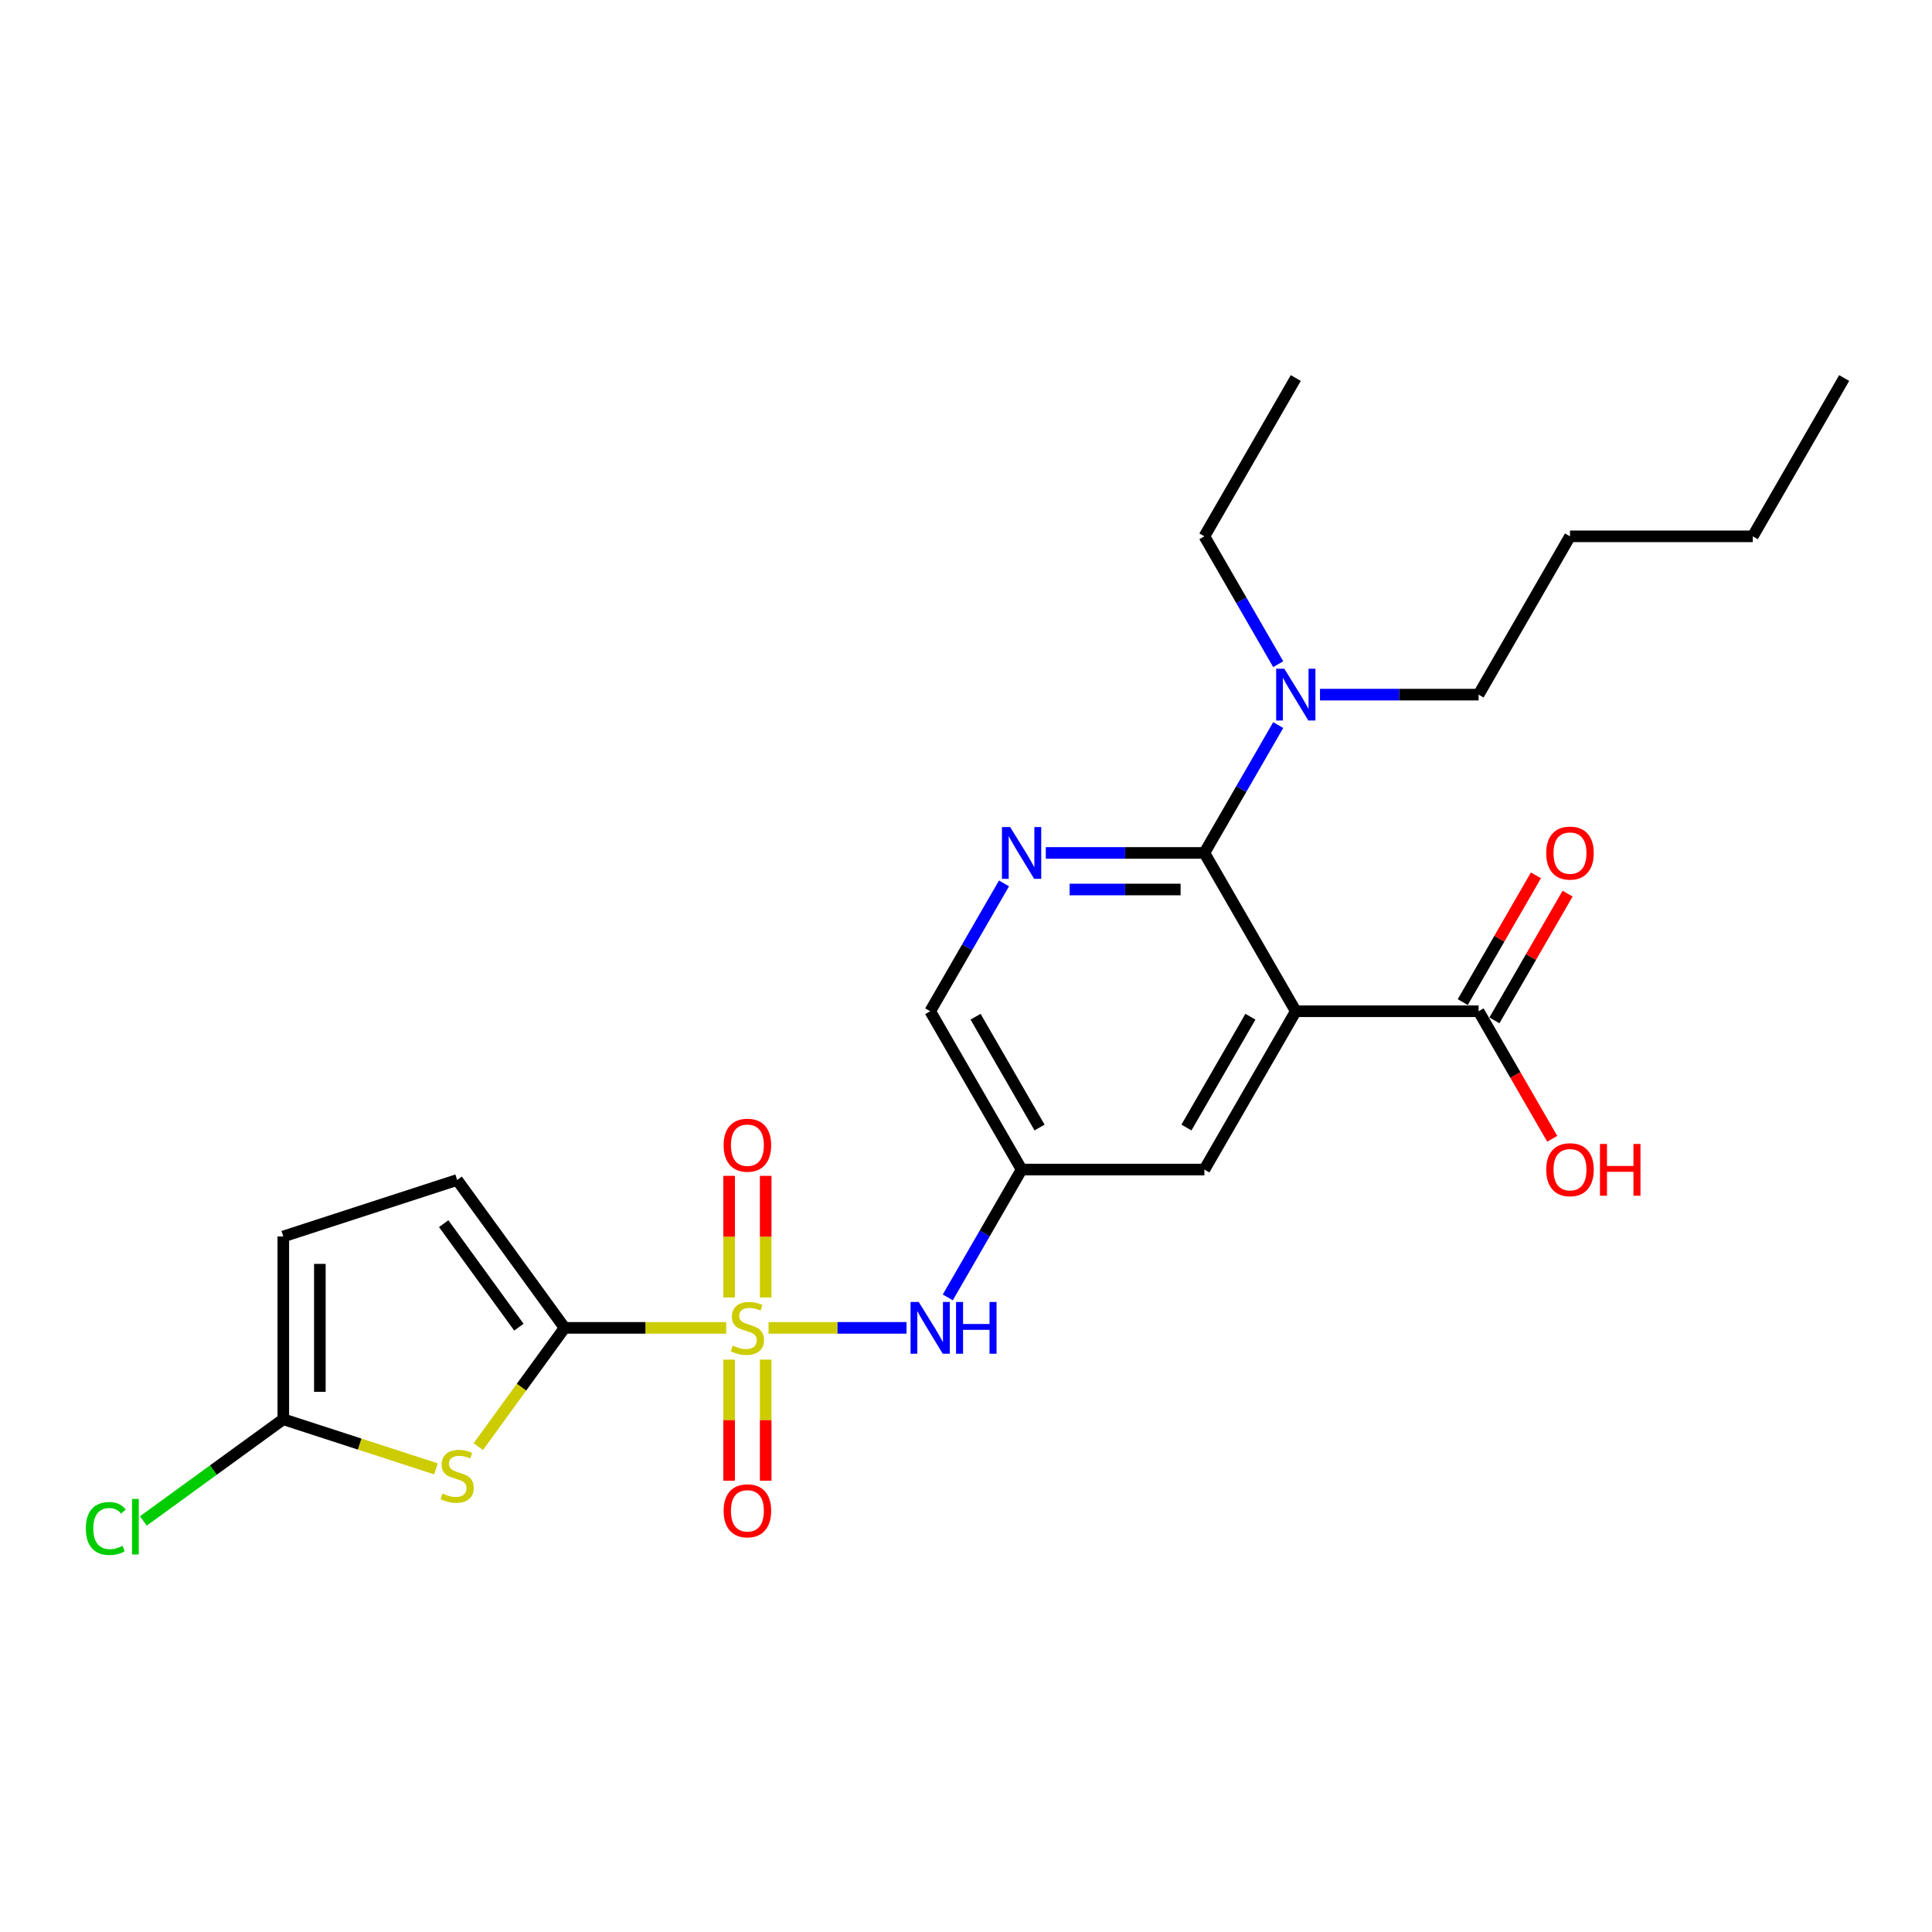 <?xml version='1.0' encoding='iso-8859-1'?>
<svg version='1.1' baseProfile='full'
              xmlns='http://www.w3.org/2000/svg'
                      xmlns:rdkit='http://www.rdkit.org/xml'
                      xmlns:xlink='http://www.w3.org/1999/xlink'
                  xml:space='preserve'
width='1000px' height='1000px' viewBox='0 0 1000 1000'>
<!-- END OF HEADER -->
<rect style='opacity:1.0;fill:#FFFFFF;stroke:none' width='1000' height='1000' x='0' y='0'> </rect>
<path class='bond-0' d='M 375.895,687.299 L 334.065,687.299' style='fill:none;fill-rule:evenodd;stroke:#CCCC00;stroke-width:6px;stroke-linecap:butt;stroke-linejoin:miter;stroke-opacity:1' />
<path class='bond-0' d='M 334.065,687.299 L 292.236,687.299' style='fill:none;fill-rule:evenodd;stroke:#000000;stroke-width:6px;stroke-linecap:butt;stroke-linejoin:miter;stroke-opacity:1' />
<path class='bond-5' d='M 397.808,687.299 L 433.511,687.299' style='fill:none;fill-rule:evenodd;stroke:#CCCC00;stroke-width:6px;stroke-linecap:butt;stroke-linejoin:miter;stroke-opacity:1' />
<path class='bond-5' d='M 433.511,687.299 L 469.214,687.299' style='fill:none;fill-rule:evenodd;stroke:#0000FF;stroke-width:6px;stroke-linecap:butt;stroke-linejoin:miter;stroke-opacity:1' />
<path class='bond-12' d='M 396.313,671.574 L 396.313,640.098' style='fill:none;fill-rule:evenodd;stroke:#CCCC00;stroke-width:6px;stroke-linecap:butt;stroke-linejoin:miter;stroke-opacity:1' />
<path class='bond-12' d='M 396.313,640.098 L 396.313,608.621' style='fill:none;fill-rule:evenodd;stroke:#FF0000;stroke-width:6px;stroke-linecap:butt;stroke-linejoin:miter;stroke-opacity:1' />
<path class='bond-12' d='M 377.39,671.574 L 377.39,640.098' style='fill:none;fill-rule:evenodd;stroke:#CCCC00;stroke-width:6px;stroke-linecap:butt;stroke-linejoin:miter;stroke-opacity:1' />
<path class='bond-12' d='M 377.39,640.098 L 377.39,608.621' style='fill:none;fill-rule:evenodd;stroke:#FF0000;stroke-width:6px;stroke-linecap:butt;stroke-linejoin:miter;stroke-opacity:1' />
<path class='bond-13' d='M 377.39,703.744 L 377.39,735.078' style='fill:none;fill-rule:evenodd;stroke:#CCCC00;stroke-width:6px;stroke-linecap:butt;stroke-linejoin:miter;stroke-opacity:1' />
<path class='bond-13' d='M 377.39,735.078 L 377.39,766.412' style='fill:none;fill-rule:evenodd;stroke:#FF0000;stroke-width:6px;stroke-linecap:butt;stroke-linejoin:miter;stroke-opacity:1' />
<path class='bond-13' d='M 396.313,703.744 L 396.313,735.078' style='fill:none;fill-rule:evenodd;stroke:#CCCC00;stroke-width:6px;stroke-linecap:butt;stroke-linejoin:miter;stroke-opacity:1' />
<path class='bond-13' d='M 396.313,735.078 L 396.313,766.412' style='fill:none;fill-rule:evenodd;stroke:#FF0000;stroke-width:6px;stroke-linecap:butt;stroke-linejoin:miter;stroke-opacity:1' />
<path class='bond-3' d='M 292.236,687.299 L 269.907,718.032' style='fill:none;fill-rule:evenodd;stroke:#000000;stroke-width:6px;stroke-linecap:butt;stroke-linejoin:miter;stroke-opacity:1' />
<path class='bond-3' d='M 269.907,718.032 L 247.578,748.765' style='fill:none;fill-rule:evenodd;stroke:#CCCC00;stroke-width:6px;stroke-linecap:butt;stroke-linejoin:miter;stroke-opacity:1' />
<path class='bond-8' d='M 292.236,687.299 L 236.622,610.754' style='fill:none;fill-rule:evenodd;stroke:#000000;stroke-width:6px;stroke-linecap:butt;stroke-linejoin:miter;stroke-opacity:1' />
<path class='bond-8' d='M 268.585,686.94 L 229.655,633.358' style='fill:none;fill-rule:evenodd;stroke:#000000;stroke-width:6px;stroke-linecap:butt;stroke-linejoin:miter;stroke-opacity:1' />
<path class='bond-1' d='M 670.698,523.42 L 623.391,605.36' style='fill:none;fill-rule:evenodd;stroke:#000000;stroke-width:6px;stroke-linecap:butt;stroke-linejoin:miter;stroke-opacity:1' />
<path class='bond-1' d='M 647.214,526.25 L 614.099,583.607' style='fill:none;fill-rule:evenodd;stroke:#000000;stroke-width:6px;stroke-linecap:butt;stroke-linejoin:miter;stroke-opacity:1' />
<path class='bond-7' d='M 670.698,523.42 L 765.314,523.42' style='fill:none;fill-rule:evenodd;stroke:#000000;stroke-width:6px;stroke-linecap:butt;stroke-linejoin:miter;stroke-opacity:1' />
<path class='bond-26' d='M 670.698,523.42 L 623.391,441.481' style='fill:none;fill-rule:evenodd;stroke:#000000;stroke-width:6px;stroke-linecap:butt;stroke-linejoin:miter;stroke-opacity:1' />
<path class='bond-2' d='M 623.391,441.481 L 582.346,441.481' style='fill:none;fill-rule:evenodd;stroke:#000000;stroke-width:6px;stroke-linecap:butt;stroke-linejoin:miter;stroke-opacity:1' />
<path class='bond-2' d='M 582.346,441.481 L 541.302,441.481' style='fill:none;fill-rule:evenodd;stroke:#0000FF;stroke-width:6px;stroke-linecap:butt;stroke-linejoin:miter;stroke-opacity:1' />
<path class='bond-2' d='M 611.077,460.404 L 582.346,460.404' style='fill:none;fill-rule:evenodd;stroke:#000000;stroke-width:6px;stroke-linecap:butt;stroke-linejoin:miter;stroke-opacity:1' />
<path class='bond-2' d='M 582.346,460.404 L 553.615,460.404' style='fill:none;fill-rule:evenodd;stroke:#0000FF;stroke-width:6px;stroke-linecap:butt;stroke-linejoin:miter;stroke-opacity:1' />
<path class='bond-14' d='M 623.391,441.481 L 642.494,408.392' style='fill:none;fill-rule:evenodd;stroke:#000000;stroke-width:6px;stroke-linecap:butt;stroke-linejoin:miter;stroke-opacity:1' />
<path class='bond-14' d='M 642.494,408.392 L 661.598,375.304' style='fill:none;fill-rule:evenodd;stroke:#0000FF;stroke-width:6px;stroke-linecap:butt;stroke-linejoin:miter;stroke-opacity:1' />
<path class='bond-6' d='M 225.666,760.285 L 186.151,747.446' style='fill:none;fill-rule:evenodd;stroke:#CCCC00;stroke-width:6px;stroke-linecap:butt;stroke-linejoin:miter;stroke-opacity:1' />
<path class='bond-6' d='M 186.151,747.446 L 146.637,734.607' style='fill:none;fill-rule:evenodd;stroke:#000000;stroke-width:6px;stroke-linecap:butt;stroke-linejoin:miter;stroke-opacity:1' />
<path class='bond-4' d='M 519.674,457.244 L 500.571,490.332' style='fill:none;fill-rule:evenodd;stroke:#0000FF;stroke-width:6px;stroke-linecap:butt;stroke-linejoin:miter;stroke-opacity:1' />
<path class='bond-4' d='M 500.571,490.332 L 481.467,523.42' style='fill:none;fill-rule:evenodd;stroke:#000000;stroke-width:6px;stroke-linecap:butt;stroke-linejoin:miter;stroke-opacity:1' />
<path class='bond-9' d='M 490.568,671.536 L 509.671,638.448' style='fill:none;fill-rule:evenodd;stroke:#0000FF;stroke-width:6px;stroke-linecap:butt;stroke-linejoin:miter;stroke-opacity:1' />
<path class='bond-9' d='M 509.671,638.448 L 528.775,605.36' style='fill:none;fill-rule:evenodd;stroke:#000000;stroke-width:6px;stroke-linecap:butt;stroke-linejoin:miter;stroke-opacity:1' />
<path class='bond-17' d='M 146.637,734.607 L 110.417,760.922' style='fill:none;fill-rule:evenodd;stroke:#000000;stroke-width:6px;stroke-linecap:butt;stroke-linejoin:miter;stroke-opacity:1' />
<path class='bond-17' d='M 110.417,760.922 L 74.198,787.238' style='fill:none;fill-rule:evenodd;stroke:#00CC00;stroke-width:6px;stroke-linecap:butt;stroke-linejoin:miter;stroke-opacity:1' />
<path class='bond-25' d='M 146.637,734.607 L 146.637,639.992' style='fill:none;fill-rule:evenodd;stroke:#000000;stroke-width:6px;stroke-linecap:butt;stroke-linejoin:miter;stroke-opacity:1' />
<path class='bond-25' d='M 165.56,720.415 L 165.56,654.184' style='fill:none;fill-rule:evenodd;stroke:#000000;stroke-width:6px;stroke-linecap:butt;stroke-linejoin:miter;stroke-opacity:1' />
<path class='bond-16' d='M 773.508,528.151 L 792.448,495.347' style='fill:none;fill-rule:evenodd;stroke:#000000;stroke-width:6px;stroke-linecap:butt;stroke-linejoin:miter;stroke-opacity:1' />
<path class='bond-16' d='M 792.448,495.347 L 811.387,462.542' style='fill:none;fill-rule:evenodd;stroke:#FF0000;stroke-width:6px;stroke-linecap:butt;stroke-linejoin:miter;stroke-opacity:1' />
<path class='bond-16' d='M 757.12,518.689 L 776.06,485.885' style='fill:none;fill-rule:evenodd;stroke:#000000;stroke-width:6px;stroke-linecap:butt;stroke-linejoin:miter;stroke-opacity:1' />
<path class='bond-16' d='M 776.06,485.885 L 794.999,453.081' style='fill:none;fill-rule:evenodd;stroke:#FF0000;stroke-width:6px;stroke-linecap:butt;stroke-linejoin:miter;stroke-opacity:1' />
<path class='bond-18' d='M 765.314,523.42 L 784.374,556.433' style='fill:none;fill-rule:evenodd;stroke:#000000;stroke-width:6px;stroke-linecap:butt;stroke-linejoin:miter;stroke-opacity:1' />
<path class='bond-18' d='M 784.374,556.433 L 803.434,589.445' style='fill:none;fill-rule:evenodd;stroke:#FF0000;stroke-width:6px;stroke-linecap:butt;stroke-linejoin:miter;stroke-opacity:1' />
<path class='bond-10' d='M 236.622,610.754 L 146.637,639.992' style='fill:none;fill-rule:evenodd;stroke:#000000;stroke-width:6px;stroke-linecap:butt;stroke-linejoin:miter;stroke-opacity:1' />
<path class='bond-11' d='M 528.775,605.36 L 623.391,605.36' style='fill:none;fill-rule:evenodd;stroke:#000000;stroke-width:6px;stroke-linecap:butt;stroke-linejoin:miter;stroke-opacity:1' />
<path class='bond-15' d='M 528.775,605.36 L 481.467,523.42' style='fill:none;fill-rule:evenodd;stroke:#000000;stroke-width:6px;stroke-linecap:butt;stroke-linejoin:miter;stroke-opacity:1' />
<path class='bond-15' d='M 538.067,583.607 L 504.951,526.25' style='fill:none;fill-rule:evenodd;stroke:#000000;stroke-width:6px;stroke-linecap:butt;stroke-linejoin:miter;stroke-opacity:1' />
<path class='bond-19' d='M 661.598,343.778 L 642.494,310.69' style='fill:none;fill-rule:evenodd;stroke:#0000FF;stroke-width:6px;stroke-linecap:butt;stroke-linejoin:miter;stroke-opacity:1' />
<path class='bond-19' d='M 642.494,310.69 L 623.391,277.601' style='fill:none;fill-rule:evenodd;stroke:#000000;stroke-width:6px;stroke-linecap:butt;stroke-linejoin:miter;stroke-opacity:1' />
<path class='bond-20' d='M 683.226,359.541 L 724.27,359.541' style='fill:none;fill-rule:evenodd;stroke:#0000FF;stroke-width:6px;stroke-linecap:butt;stroke-linejoin:miter;stroke-opacity:1' />
<path class='bond-20' d='M 724.27,359.541 L 765.314,359.541' style='fill:none;fill-rule:evenodd;stroke:#000000;stroke-width:6px;stroke-linecap:butt;stroke-linejoin:miter;stroke-opacity:1' />
<path class='bond-23' d='M 623.391,277.601 L 670.698,195.662' style='fill:none;fill-rule:evenodd;stroke:#000000;stroke-width:6px;stroke-linecap:butt;stroke-linejoin:miter;stroke-opacity:1' />
<path class='bond-21' d='M 765.314,359.541 L 812.622,277.601' style='fill:none;fill-rule:evenodd;stroke:#000000;stroke-width:6px;stroke-linecap:butt;stroke-linejoin:miter;stroke-opacity:1' />
<path class='bond-22' d='M 812.622,277.601 L 907.238,277.601' style='fill:none;fill-rule:evenodd;stroke:#000000;stroke-width:6px;stroke-linecap:butt;stroke-linejoin:miter;stroke-opacity:1' />
<path class='bond-24' d='M 907.238,277.601 L 954.545,195.662' style='fill:none;fill-rule:evenodd;stroke:#000000;stroke-width:6px;stroke-linecap:butt;stroke-linejoin:miter;stroke-opacity:1' />
<path  class='atom-0' d='M 379.282 696.496
Q 379.585 696.61, 380.834 697.139
Q 382.083 697.669, 383.445 698.01
Q 384.846 698.313, 386.208 698.313
Q 388.744 698.313, 390.22 697.102
Q 391.696 695.853, 391.696 693.695
Q 391.696 692.219, 390.939 691.311
Q 390.22 690.403, 389.084 689.911
Q 387.949 689.419, 386.057 688.851
Q 383.672 688.132, 382.234 687.451
Q 380.834 686.77, 379.812 685.331
Q 378.828 683.893, 378.828 681.471
Q 378.828 678.103, 381.099 676.021
Q 383.407 673.94, 387.949 673.94
Q 391.052 673.94, 394.572 675.416
L 393.702 678.33
Q 390.485 677.005, 388.062 677.005
Q 385.451 677.005, 384.013 678.103
Q 382.575 679.162, 382.613 681.017
Q 382.613 682.455, 383.332 683.326
Q 384.089 684.196, 385.148 684.688
Q 386.246 685.18, 388.062 685.748
Q 390.485 686.505, 391.923 687.262
Q 393.361 688.018, 394.383 689.57
Q 395.442 691.084, 395.442 693.695
Q 395.442 697.404, 392.945 699.41
Q 390.485 701.378, 386.359 701.378
Q 383.975 701.378, 382.158 700.848
Q 380.38 700.356, 378.26 699.486
L 379.282 696.496
' fill='#CCCC00'/>
<path  class='atom-4' d='M 229.053 773.042
Q 229.356 773.155, 230.604 773.685
Q 231.853 774.215, 233.216 774.556
Q 234.616 774.858, 235.979 774.858
Q 238.514 774.858, 239.99 773.647
Q 241.466 772.398, 241.466 770.241
Q 241.466 768.765, 240.709 767.857
Q 239.99 766.948, 238.855 766.456
Q 237.72 765.964, 235.827 765.397
Q 233.443 764.678, 232.005 763.996
Q 230.604 763.315, 229.583 761.877
Q 228.599 760.439, 228.599 758.017
Q 228.599 754.648, 230.869 752.567
Q 233.178 750.485, 237.72 750.485
Q 240.823 750.485, 244.343 751.961
L 243.472 754.876
Q 240.255 753.551, 237.833 753.551
Q 235.222 753.551, 233.784 754.648
Q 232.345 755.708, 232.383 757.563
Q 232.383 759.001, 233.102 759.871
Q 233.859 760.742, 234.919 761.234
Q 236.016 761.726, 237.833 762.293
Q 240.255 763.05, 241.693 763.807
Q 243.132 764.564, 244.153 766.116
Q 245.213 767.63, 245.213 770.241
Q 245.213 773.95, 242.715 775.956
Q 240.255 777.924, 236.13 777.924
Q 233.746 777.924, 231.929 777.394
Q 230.15 776.902, 228.031 776.032
L 229.053 773.042
' fill='#CCCC00'/>
<path  class='atom-5' d='M 522.852 428.083
L 531.632 442.275
Q 532.503 443.676, 533.903 446.211
Q 535.303 448.747, 535.379 448.899
L 535.379 428.083
L 538.937 428.083
L 538.937 454.878
L 535.266 454.878
L 525.842 439.361
Q 524.744 437.545, 523.571 435.463
Q 522.436 433.382, 522.095 432.738
L 522.095 454.878
L 518.613 454.878
L 518.613 428.083
L 522.852 428.083
' fill='#0000FF'/>
<path  class='atom-6' d='M 475.544 673.902
L 484.324 688.094
Q 485.195 689.494, 486.595 692.03
Q 487.996 694.566, 488.071 694.717
L 488.071 673.902
L 491.629 673.902
L 491.629 700.697
L 487.958 700.697
L 478.534 685.18
Q 477.436 683.363, 476.263 681.282
Q 475.128 679.2, 474.787 678.557
L 474.787 700.697
L 471.305 700.697
L 471.305 673.902
L 475.544 673.902
' fill='#0000FF'/>
<path  class='atom-6' d='M 494.846 673.902
L 498.479 673.902
L 498.479 685.294
L 512.179 685.294
L 512.179 673.902
L 515.813 673.902
L 515.813 700.697
L 512.179 700.697
L 512.179 688.321
L 498.479 688.321
L 498.479 700.697
L 494.846 700.697
L 494.846 673.902
' fill='#0000FF'/>
<path  class='atom-13' d='M 374.551 592.759
Q 374.551 586.326, 377.73 582.73
Q 380.91 579.135, 386.851 579.135
Q 392.793 579.135, 395.972 582.73
Q 399.151 586.326, 399.151 592.759
Q 399.151 599.269, 395.934 602.978
Q 392.718 606.649, 386.851 606.649
Q 380.947 606.649, 377.73 602.978
Q 374.551 599.307, 374.551 592.759
M 386.851 603.621
Q 390.939 603.621, 393.134 600.896
Q 395.367 598.134, 395.367 592.759
Q 395.367 587.499, 393.134 584.85
Q 390.939 582.162, 386.851 582.162
Q 382.764 582.162, 380.531 584.812
Q 378.336 587.461, 378.336 592.759
Q 378.336 598.171, 380.531 600.896
Q 382.764 603.621, 386.851 603.621
' fill='#FF0000'/>
<path  class='atom-14' d='M 374.551 781.991
Q 374.551 775.557, 377.73 771.962
Q 380.91 768.366, 386.851 768.366
Q 392.793 768.366, 395.972 771.962
Q 399.151 775.557, 399.151 781.991
Q 399.151 788.5, 395.934 792.209
Q 392.718 795.88, 386.851 795.88
Q 380.947 795.88, 377.73 792.209
Q 374.551 788.538, 374.551 781.991
M 386.851 792.853
Q 390.939 792.853, 393.134 790.128
Q 395.367 787.365, 395.367 781.991
Q 395.367 776.73, 393.134 774.081
Q 390.939 771.394, 386.851 771.394
Q 382.764 771.394, 380.531 774.043
Q 378.336 776.692, 378.336 781.991
Q 378.336 787.403, 380.531 790.128
Q 382.764 792.853, 386.851 792.853
' fill='#FF0000'/>
<path  class='atom-15' d='M 664.775 346.143
L 673.556 360.336
Q 674.426 361.736, 675.827 364.272
Q 677.227 366.808, 677.303 366.959
L 677.303 346.143
L 680.86 346.143
L 680.86 372.939
L 677.189 372.939
L 667.765 357.422
Q 666.668 355.605, 665.495 353.524
Q 664.359 351.442, 664.019 350.799
L 664.019 372.939
L 660.537 372.939
L 660.537 346.143
L 664.775 346.143
' fill='#0000FF'/>
<path  class='atom-17' d='M 800.322 441.556
Q 800.322 435.122, 803.501 431.527
Q 806.68 427.932, 812.622 427.932
Q 818.564 427.932, 821.743 431.527
Q 824.922 435.122, 824.922 441.556
Q 824.922 448.066, 821.705 451.775
Q 818.488 455.446, 812.622 455.446
Q 806.718 455.446, 803.501 451.775
Q 800.322 448.104, 800.322 441.556
M 812.622 452.418
Q 816.709 452.418, 818.904 449.693
Q 821.137 446.931, 821.137 441.556
Q 821.137 436.296, 818.904 433.646
Q 816.709 430.959, 812.622 430.959
Q 808.535 430.959, 806.302 433.609
Q 804.107 436.258, 804.107 441.556
Q 804.107 446.968, 806.302 449.693
Q 808.535 452.418, 812.622 452.418
' fill='#FF0000'/>
<path  class='atom-18' d='M 44.432 791.148
Q 44.432 784.487, 47.535 781.005
Q 50.676 777.486, 56.618 777.486
Q 62.144 777.486, 65.096 781.384
L 62.598 783.428
Q 60.441 780.589, 56.618 780.589
Q 52.569 780.589, 50.411 783.314
Q 48.292 786.001, 48.292 791.148
Q 48.292 796.447, 50.487 799.172
Q 52.72 801.897, 57.035 801.897
Q 59.986 801.897, 63.431 800.118
L 64.49 802.956
Q 63.09 803.865, 60.971 804.394
Q 58.851 804.924, 56.505 804.924
Q 50.676 804.924, 47.535 801.367
Q 44.432 797.809, 44.432 791.148
' fill='#00CC00'/>
<path  class='atom-18' d='M 68.35 775.858
L 71.832 775.858
L 71.832 804.584
L 68.35 804.584
L 68.35 775.858
' fill='#00CC00'/>
<path  class='atom-19' d='M 800.322 605.436
Q 800.322 599.002, 803.501 595.406
Q 806.68 591.811, 812.622 591.811
Q 818.564 591.811, 821.743 595.406
Q 824.922 599.002, 824.922 605.436
Q 824.922 611.945, 821.705 615.654
Q 818.488 619.325, 812.622 619.325
Q 806.718 619.325, 803.501 615.654
Q 800.322 611.983, 800.322 605.436
M 812.622 616.297
Q 816.709 616.297, 818.904 613.572
Q 821.137 610.81, 821.137 605.436
Q 821.137 600.175, 818.904 597.526
Q 816.709 594.839, 812.622 594.839
Q 808.535 594.839, 806.302 597.488
Q 804.107 600.137, 804.107 605.436
Q 804.107 610.848, 806.302 613.572
Q 808.535 616.297, 812.622 616.297
' fill='#FF0000'/>
<path  class='atom-19' d='M 828.139 592.114
L 831.772 592.114
L 831.772 603.505
L 845.472 603.505
L 845.472 592.114
L 849.106 592.114
L 849.106 618.909
L 845.472 618.909
L 845.472 606.533
L 831.772 606.533
L 831.772 618.909
L 828.139 618.909
L 828.139 592.114
' fill='#FF0000'/>
</svg>
